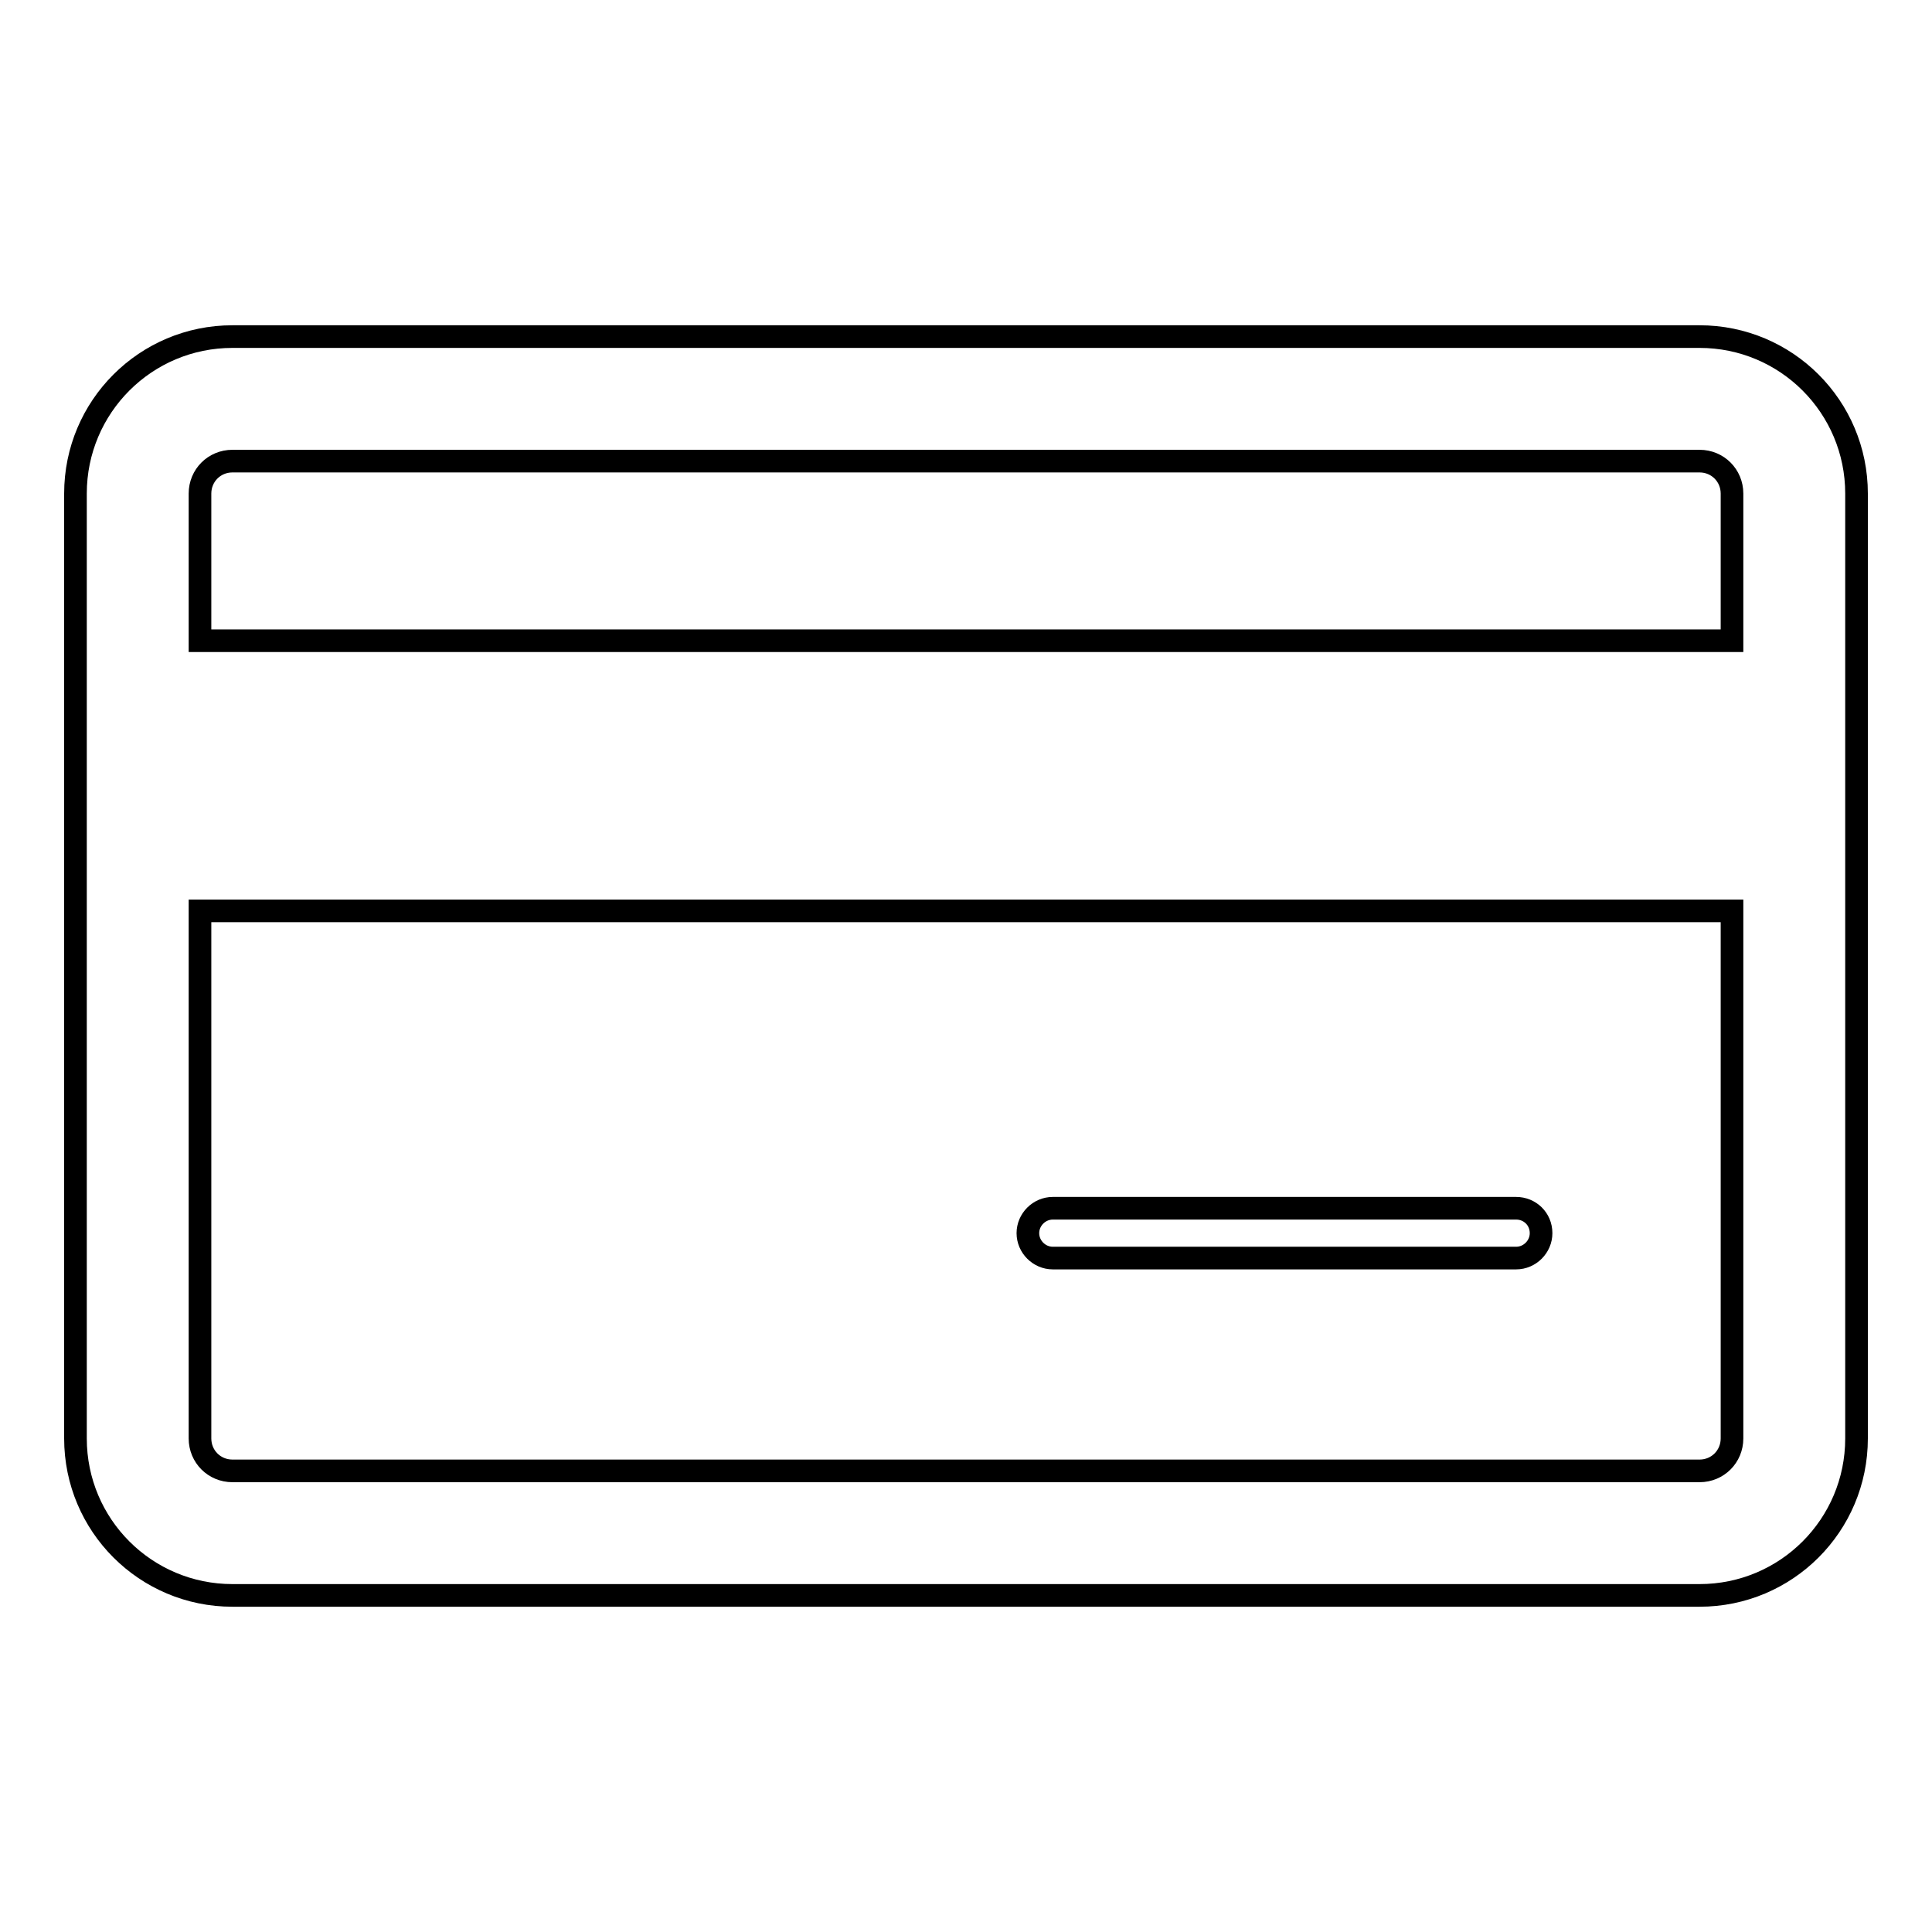 <?xml version="1.0" encoding="utf-8"?>
<!-- Svg Vector Icons : http://www.onlinewebfonts.com/icon -->
<!DOCTYPE svg PUBLIC "-//W3C//DTD SVG 1.1//EN" "http://www.w3.org/Graphics/SVG/1.1/DTD/svg11.dtd">
<svg version="1.1" xmlns="http://www.w3.org/2000/svg" xmlns:xlink="http://www.w3.org/1999/xlink" x="0px" y="0px" viewBox="0 0 256 256" enable-background="new 0 0 256 256" xml:space="preserve">
<g> <path stroke-width="3" fill-opacity="0" stroke="#000000"  d="M200.9,160.1h-61.4c-1.8,0-3.3,1.5-3.3,3.3c0,1.8,1.5,3.3,3.3,3.3h61.4c1.8,0,3.3-1.5,3.3-3.3 C204.2,161.5,202.7,160.1,200.9,160.1z M225.2,44.6H30.8C19.3,44.6,10,53.9,10,65.4v125.2c0,11.5,9.3,20.8,20.8,20.8h194.4 c11.5,0,20.8-9.3,20.8-20.8V65.4C246,53.9,236.7,44.6,225.2,44.6z M30.8,61.1h194.4c2.4,0,4.3,1.9,4.3,4.3v19.5h-203V65.4 C26.5,63,28.4,61.1,30.8,61.1z M225.2,194.9H30.8c-2.4,0-4.3-1.9-4.3-4.3v-69.9h203v69.9C229.5,193,227.6,194.9,225.2,194.9z"/></g>
</svg>